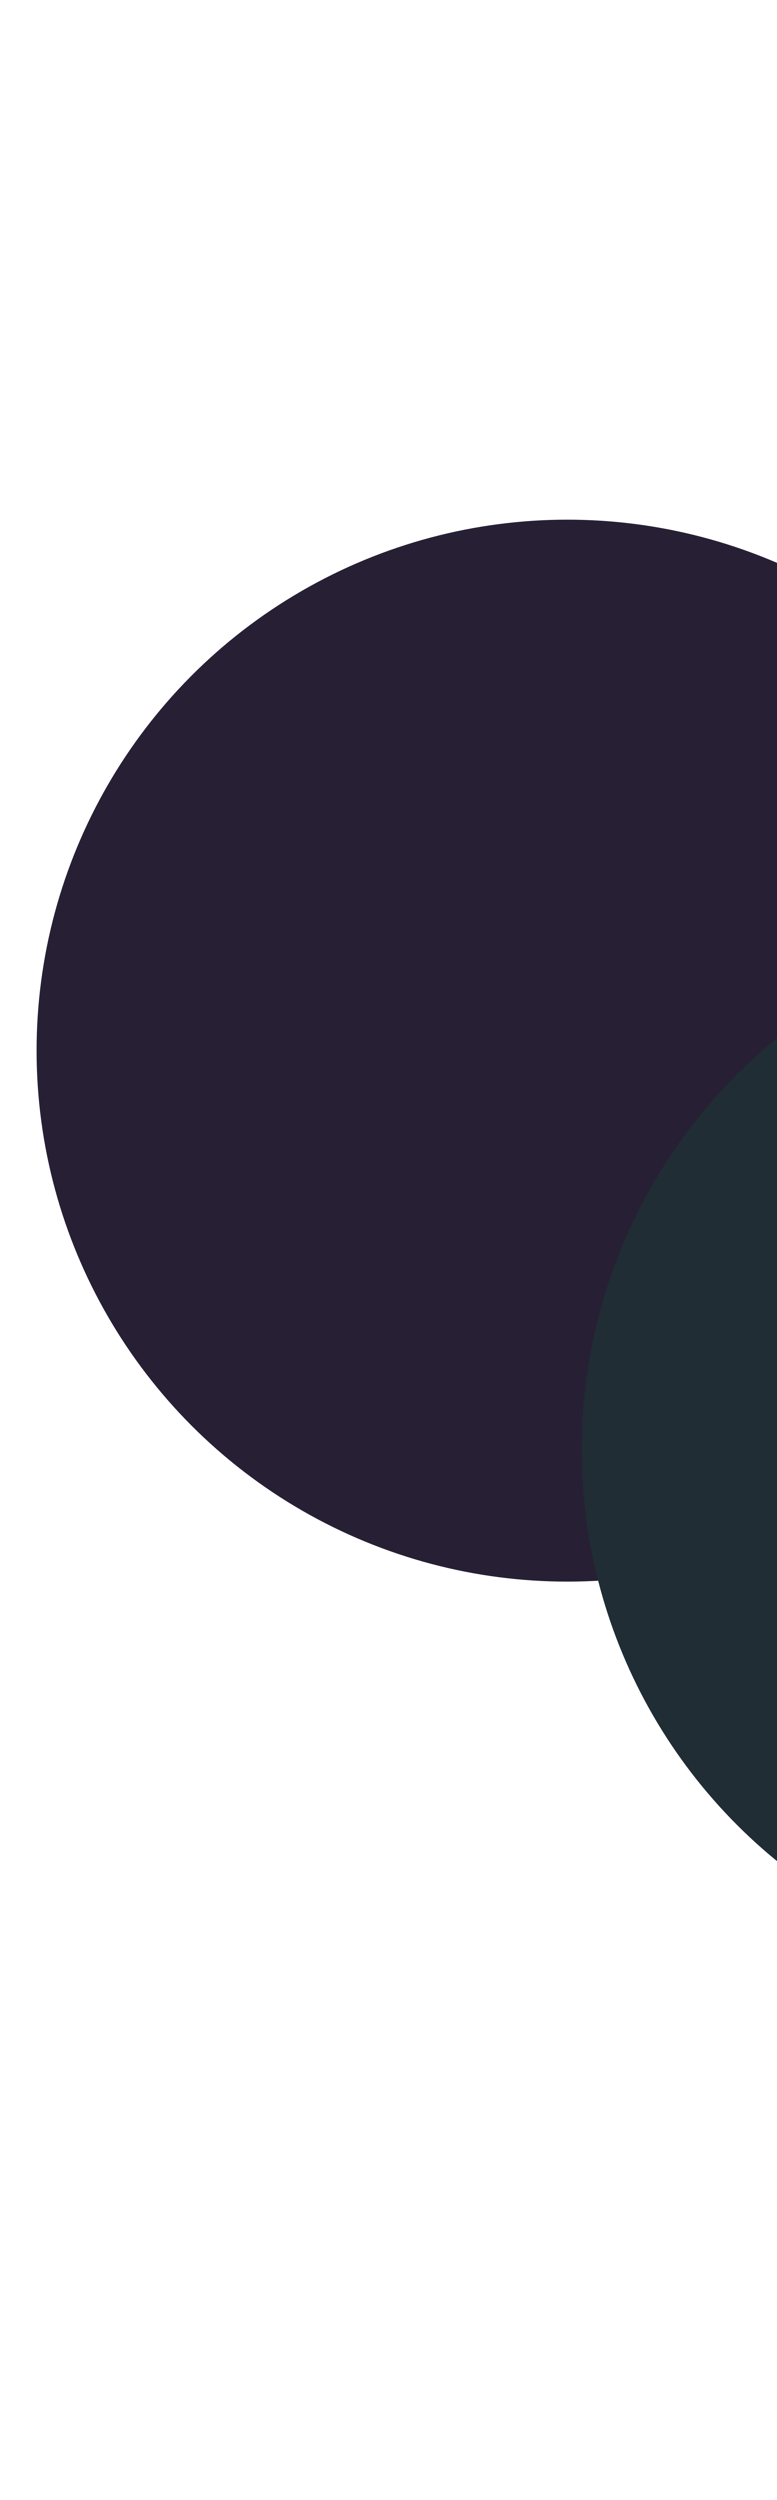 <svg width="375" height="1206" viewBox="0 0 375 1206" fill="none" xmlns="http://www.w3.org/2000/svg">
<g filter="url(#filter0_f_1152_516)">
<circle cx="256.144" cy="256.144" r="256.144" transform="matrix(1 -0.001 -0.001 -1 17.91 763.23)" fill="#272035"/>
</g>
<g filter="url(#filter1_f_1152_516)">
<circle cx="256.144" cy="256.144" r="256.144" transform="matrix(1 -0.001 -0.001 -1 281.02 955.712)" fill="#202D35"/>
</g>
<defs>
<filter id="filter0_f_1152_516" x="-232.426" y="0.607" width="1012.29" height="1012.29" filterUnits="userSpaceOnUse" color-interpolation-filters="sRGB">
<feFlood flood-opacity="0" result="BackgroundImageFix"/>
<feBlend mode="normal" in="SourceGraphic" in2="BackgroundImageFix" result="shape"/>
<feGaussianBlur stdDeviation="125" result="effect1_foregroundBlur_1152_516"/>
</filter>
<filter id="filter1_f_1152_516" x="30.684" y="193.089" width="1012.29" height="1012.29" filterUnits="userSpaceOnUse" color-interpolation-filters="sRGB">
<feFlood flood-opacity="0" result="BackgroundImageFix"/>
<feBlend mode="normal" in="SourceGraphic" in2="BackgroundImageFix" result="shape"/>
<feGaussianBlur stdDeviation="125" result="effect1_foregroundBlur_1152_516"/>
</filter>
</defs>
</svg>
